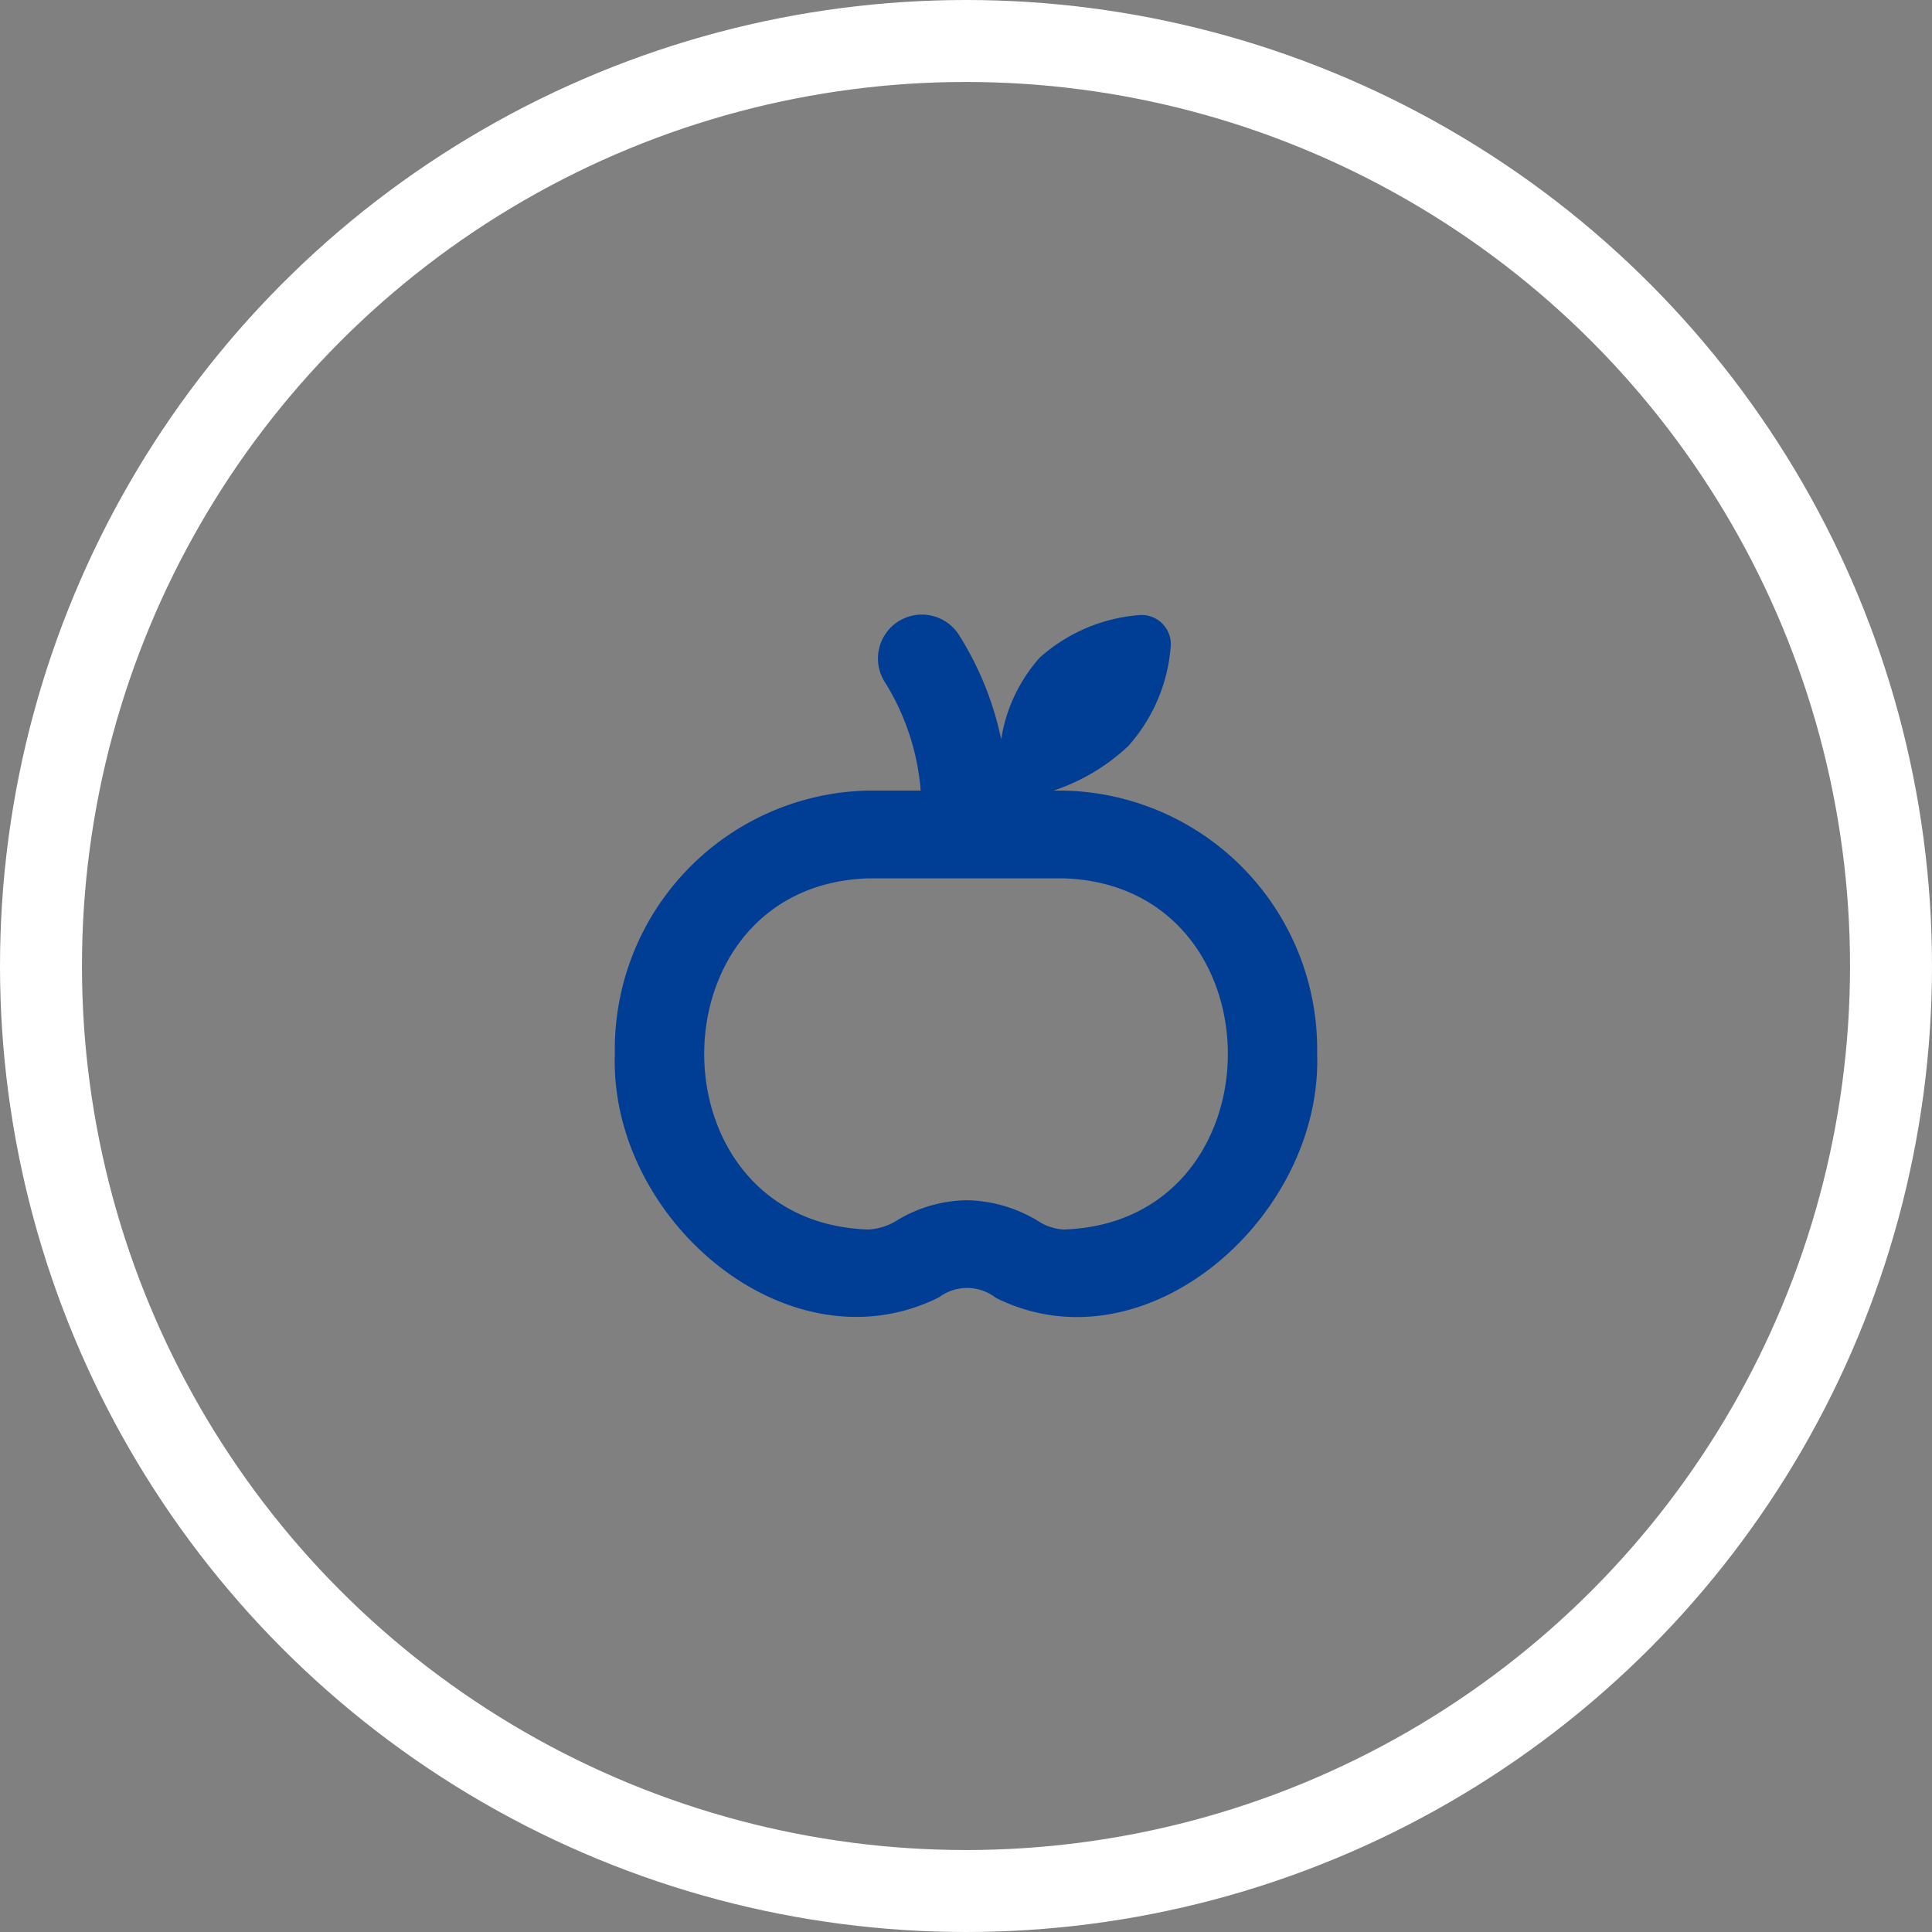 <svg xmlns="http://www.w3.org/2000/svg" width="165" height="165" viewBox="0 0 165 165">
  <rect x="0" y="0" width="165" height="165" fill="#808080" stroke="none"/>
  <g id="icon_kreis-apfel" transform="translate(-317.5 -92.5)">
    <circle id="Ellipse_113" data-name="Ellipse 113" cx="79" cy="79" r="79" transform="translate(321 96)" fill="none" stroke="#fff" stroke-width="7"/>
    <path id="fi-br-apple" d="M38.346,15h-.872a17.294,17.294,0,0,0,6.365-3.789A14.417,14.417,0,0,0,47.47,2.822a2.5,2.5,0,0,0-2.8-2.8,14.417,14.417,0,0,0-8.387,3.631A13.67,13.67,0,0,0,33,10.619a27.01,27.01,0,0,0-3.626-8.947,3.753,3.753,0,1,0-6.248,4.159,20.515,20.515,0,0,1,3,9.167H21.647A22.1,22.1,0,0,0,.007,37.489C-.478,51.622,14.834,64.672,27.682,58.282a4,4,0,0,1,4.868.042c12.785,6.36,27.888-6.9,27.435-20.835A22.1,22.1,0,0,0,38.346,15Zm0,37.487a4.541,4.541,0,0,1-2.289-.787A12.078,12.078,0,0,0,30,49.985a11.846,11.846,0,0,0-5.768,1.642,5.161,5.161,0,0,1-2.582.857c-18.686-.615-18.678-29.38,0-29.989h16.7C57.037,23.112,57.022,51.874,38.346,52.484Z" transform="translate(370.004 145.02)" fill="#003e95"/>
  </g>
</svg>
